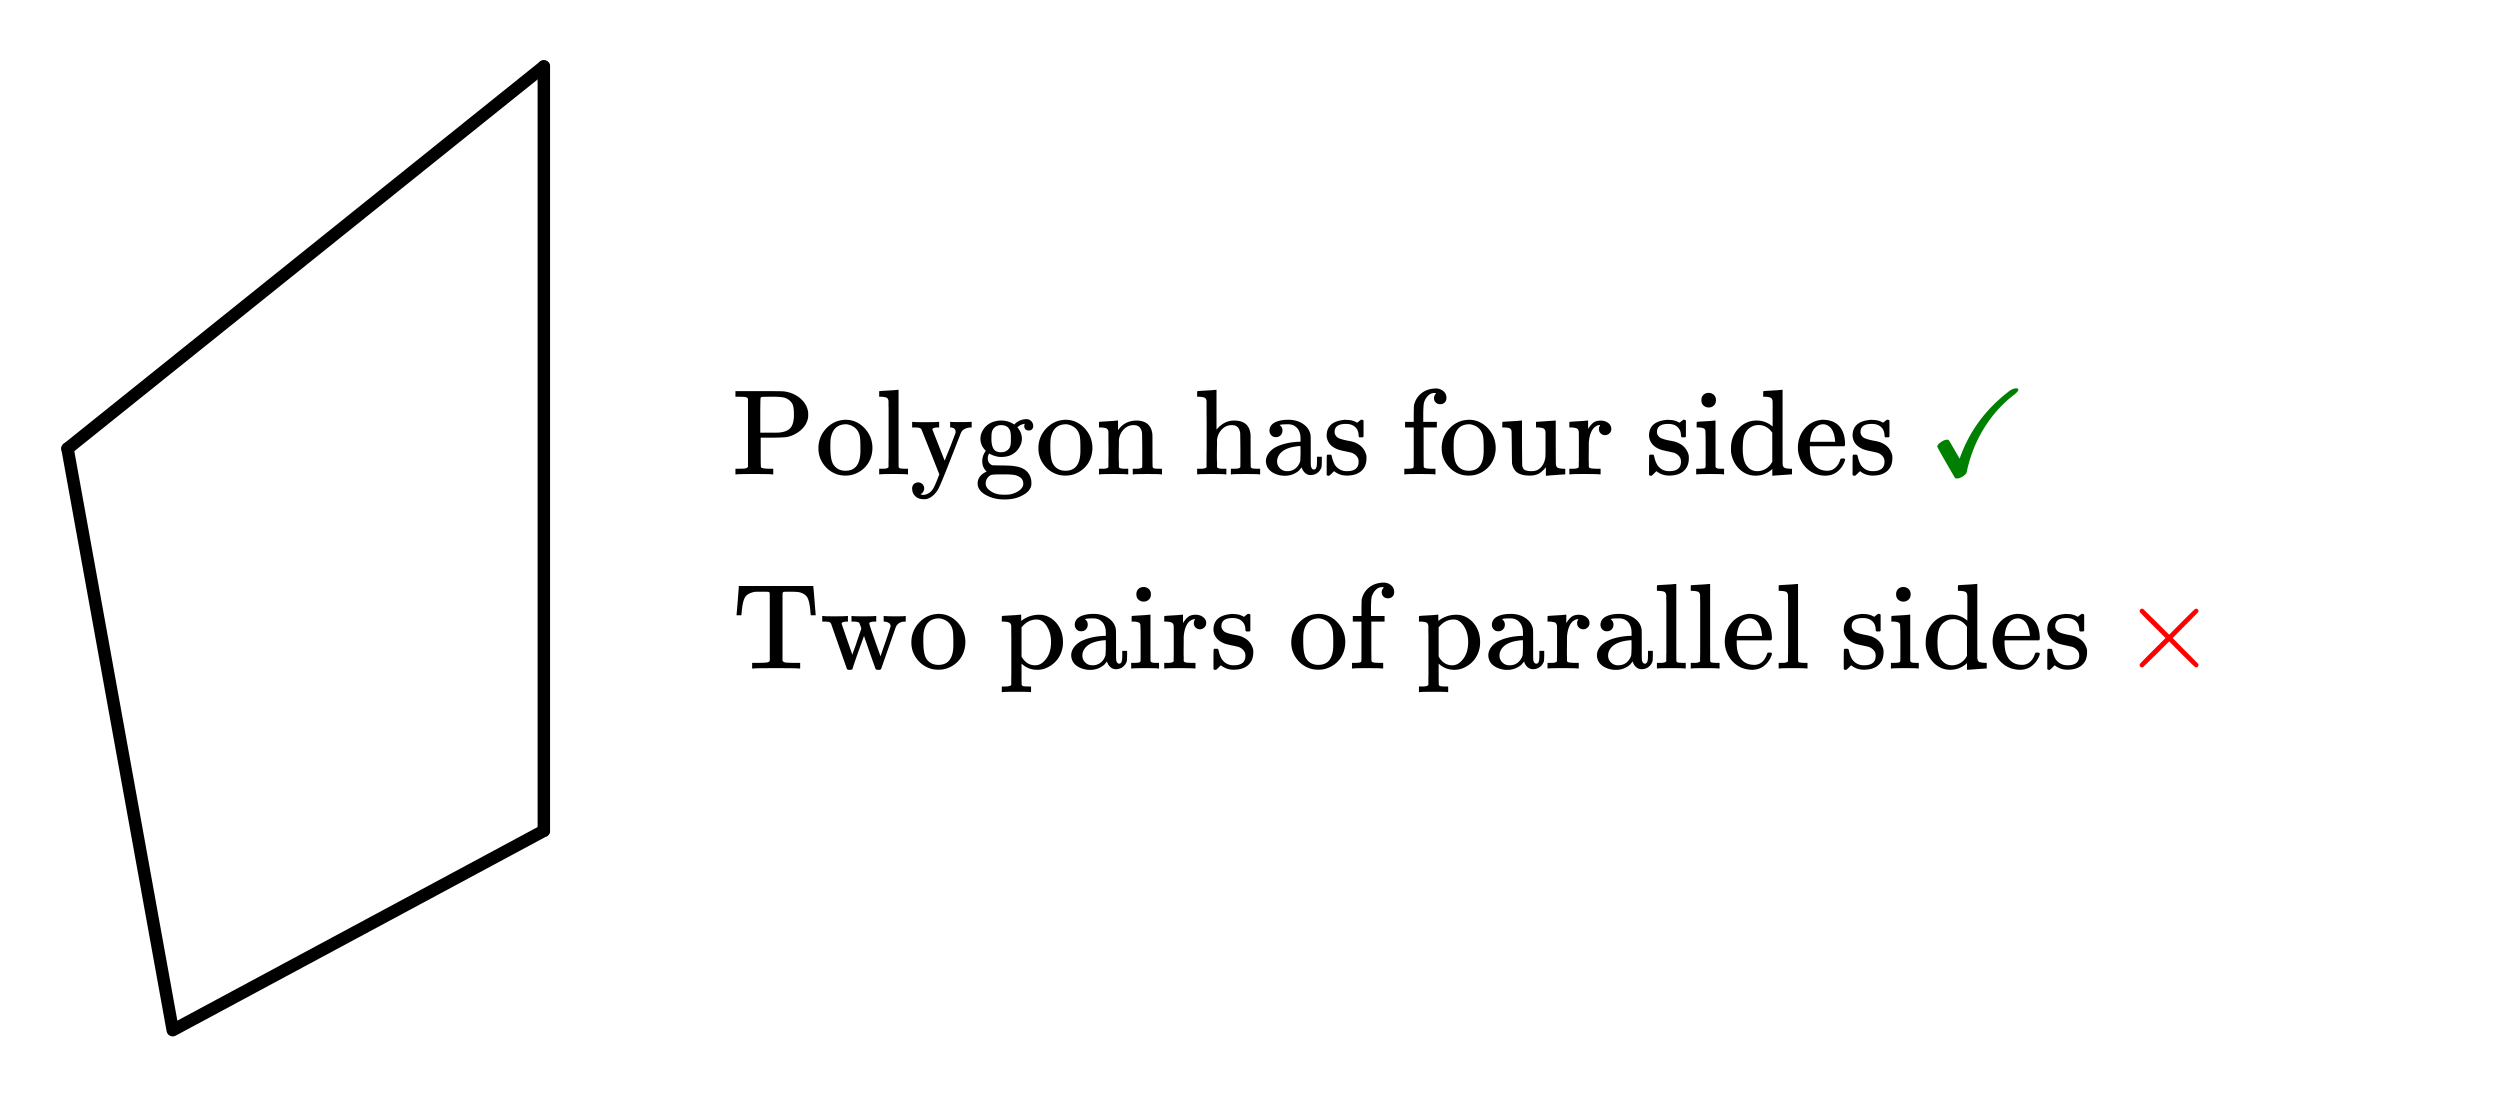 <svg xmlns="http://www.w3.org/2000/svg" width="451.203" height="197.922" viewBox="0 0 451 198"><path fill="#fff" d="M0 0h451v198H0z"/><path d="M12 81l86-69" fill="red" stroke-width="2.25" stroke-linecap="round" stroke="#000"/><path d="M98 12v138" fill="none" stroke-width="2.25" stroke-linecap="round" stroke="#000"/><path d="M98 150l-67 36M31 186L12 81" fill="red" stroke-width="2.25" stroke-linecap="round" stroke="#000"/><path d="M134.86 71.96v12.345c-.141.14-.282.234-.423.265-.14.032-.515.047-1.125.063h-.718v1.015h.25c.234-.046 1.297-.062 3.156-.062 1.875 0 2.922.016 3.172.062h.25v-1.015h-.734c-.86-.016-1.36-.094-1.47-.266-.046-.047-.062-.953-.062-2.703v-2.64h2.063c1.484-.016 2.375-.063 2.703-.126a5.428 5.428 0 0 0 2.437-1.203c.703-.61 1.157-1.328 1.328-2.172.032-.109.047-.328.047-.64 0-.313-.015-.531-.047-.656-.187-.985-.718-1.797-1.593-2.47a5.54 5.54 0 0 0-3-1.109c-.11-.015-1.563-.03-4.39-.03h-4.11v1.015h.719c.609.015.984.031 1.125.062.14.032.28.125.421.266zm7.562.392c.297.265.5.593.594.968.093.375.14.907.14 1.594 0 1.063-.203 1.844-.61 2.328-.405.485-1.093.766-2.077.86-.078.015-.688.015-1.828.015h-1.563v-3.094c0-2.078.031-3.14.063-3.187.047-.11.172-.172.375-.188h.703c.187-.015.36-.015.531-.015h.578c.875 0 1.516.047 1.922.125.406.078.797.281 1.172.594zm5.156 8.593c0 1.14.344 2.157 1.047 3.047a4.862 4.862 0 0 0 2.672 1.75c.344.078.734.125 1.172.125.422 0 .812-.047 1.14-.125a5.002 5.002 0 0 0 2.375-1.375 4.737 4.737 0 0 0 1.235-2.422c.078-.39.11-.734.11-1.03 0-1.454-.517-2.688-1.532-3.72-.938-.937-2.047-1.406-3.328-1.406-.125 0-.313.016-.547.047-1.188.14-2.203.703-3.063 1.656-.843.969-1.28 2.11-1.28 3.453zm5.281-4.312c1.203.265 1.938.969 2.188 2.125.062.344.11.984.11 1.937v.703c0 2.391-.891 3.594-2.688 3.594-1.063 0-1.844-.453-2.313-1.344-.281-.593-.422-1.578-.422-2.968 0-.672.016-1.14.047-1.407.172-1.187.656-2 1.485-2.406.39-.172.812-.265 1.25-.265.156 0 .28.015.343.03zm6.032 8h-.344v1.015h.172c.187-.046 1-.062 2.437-.062 1.36 0 2.156.016 2.422.062h.172v-1.015h-.344c-.406 0-.765-.016-1.078-.063a.49.49 0 0 1-.266-.234c-.015-.031-.015-2.375-.015-7.031v-6.922h-.078c-.016 0-.094 0-.235.015-.156.016-.375.032-.656.063-.297.016-.578.031-.828.047l-.813.047c-.265.015-.484.03-.64.047l-.219.015c-.016 0-.031.172-.031.516v.5h.39c.485.031.813.094.985.187.156.094.266.282.312.563v.375c0 .234 0 .547.016.953v9.203c-.016.281-.016.531-.016.734v.688c-.109.203-.468.297-1.03.297zm6.703 2.469c-.313 0-.563.093-.781.296a1.083 1.083 0 0 0-.313.797c0 .578.188 1.047.578 1.407.39.359.89.53 1.484.53.235 0 .391 0 .47-.015.78-.172 1.468-.703 2.046-1.594.219-.312.672-1.343 1.36-3.062a352.008 352.008 0 0 0 1.953-4.969c.625-1.594.937-2.406.968-2.437.282-.516.828-.797 1.657-.875h.234v-1.016h-.11a23.93 23.93 0 0 1-1.78.047c-1.11 0-1.735-.016-1.86-.047h-.14v1.016h.062c.266 0 .484.062.672.203.172.14.25.328.25.562v.203l-.953 2.5c-.688 1.672-1.016 2.516-1.016 2.532l-2.219-5.625c0-.25.344-.375 1.031-.375h.188v-1.016h-.172c-.25.047-1.062.063-2.437.063-1.25 0-1.953-.016-2.11-.063h-.156v1.016h.531c.656 0 1.031.11 1.14.328l1.642 4.11 1.593 4.03-.375.954c-.281.734-.547 1.328-.812 1.734a2.23 2.23 0 0 1-1.063.875c-.203.094-.422.14-.64.14a.866.866 0 0 1-.438-.093c-.062-.031-.062-.063 0-.094.156-.047.297-.172.422-.375.11-.187.172-.375.172-.594a1.06 1.06 0 0 0-.313-.78 1.036 1.036 0 0 0-.765-.313zm17.328-10.454l-.234-.156a4.126 4.126 0 0 0-2.094-.562 4.34 4.34 0 0 0-1.875.406 3.481 3.481 0 0 0-1.297 1.11c-.39.562-.594 1.156-.594 1.78 0 .797.328 1.532.969 2.172-.422.579-.64 1.204-.64 1.875 0 .782.265 1.391.796 1.844l-.234.14c-.25.11-.485.282-.719.5a2.026 2.026 0 0 0-.672 1.548c0 .218.016.375.047.453.203.719.75 1.297 1.672 1.734.89.469 1.937.688 3.14.688 1.22 0 2.266-.22 3.125-.688.907-.437 1.47-1.015 1.672-1.734.032-.078.047-.266.047-.531 0-.86-.281-1.579-.86-2.157-.515-.468-1.218-.765-2.108-.89-.36-.078-1.157-.125-2.375-.14-.938-.017-1.454-.017-1.579-.032a.704.704 0 0 1-.39-.14c-.375-.25-.563-.626-.563-1.141 0-.266.078-.547.235-.844.75.406 1.484.625 2.187.625 1.406 0 2.453-.516 3.14-1.531.391-.563.595-1.157.595-1.75 0-.704-.235-1.36-.72-1.97-.03-.03-.062-.077-.093-.109 0-.015.063-.078.172-.14.297-.235.625-.39.969-.453.078-.016.14-.016.203-.032v.016c-.016.031-.031.047-.031.063-.063.109-.094.265-.063.468.078.438.344.657.813.657a.803.803 0 0 0 .578-.22.803.803 0 0 0 .218-.577c0-.36-.125-.657-.359-.89a1.178 1.178 0 0 0-.875-.36c-.813 0-1.547.328-2.203.968zm-4.11 2.579c0-.5.016-.875.063-1.125.078-.407.266-.735.578-.985.313-.234.672-.36 1.094-.36.969 0 1.547.454 1.719 1.345.047.25.062.625.062 1.125s-.016.859-.062 1.093c-.078.407-.25.72-.547.953-.297.25-.672.375-1.14.375-.688 0-1.142-.203-1.392-.625-.25-.406-.375-1.015-.375-1.796zm5.125 6.921c.407.266.625.657.625 1.157 0 .187-.015.312-.046.39-.11.344-.375.657-.782.938a4.334 4.334 0 0 1-1.453.61c-.25.046-.625.077-1.094.077-.484 0-.859-.03-1.125-.078-.546-.11-1.015-.297-1.421-.594-.422-.28-.672-.593-.797-.937a1.232 1.232 0 0 1-.063-.438c0-.312.078-.593.25-.875.172-.28.406-.484.688-.625.203-.078.781-.125 1.765-.125h.641c.75 0 1.328.032 1.719.094.406.047.765.188 1.094.406zm3.36-5.203c0 1.14.344 2.157 1.047 3.047a4.862 4.862 0 0 0 2.672 1.75c.343.078.734.125 1.172.125.421 0 .812-.047 1.14-.125a5.002 5.002 0 0 0 2.375-1.375 4.737 4.737 0 0 0 1.234-2.422c.079-.39.11-.734.11-1.03 0-1.454-.516-2.688-1.531-3.72-.938-.937-2.047-1.406-3.328-1.406-.125 0-.313.016-.547.047-1.188.14-2.203.703-3.063 1.656-.844.969-1.281 2.11-1.281 3.453zm5.281-4.312c1.203.265 1.938.969 2.188 2.125.062.344.109.984.109 1.937v.703c0 2.391-.89 3.594-2.688 3.594-1.062 0-1.843-.453-2.312-1.344-.281-.593-.422-1.578-.422-2.968 0-.672.016-1.14.047-1.407.172-1.187.656-2 1.484-2.406.391-.172.813-.265 1.25-.265.157 0 .282.015.344.03zm9.25 7.703v-.531c0-.14 0-.313-.016-.516 0-.187-.015-.406-.015-.64v-.704c0-.343.016-.718.016-1.11.015-.405.015-.733.015-.983v-.407c.078-.78.39-1.422.89-1.937.5-.5 1.079-.75 1.75-.75.47 0 .813.11 1.048.328.218.203.39.547.484 1.016.016.125.031 1.171.047 3.14 0 2 0 3.016-.016 3.047 0 .234-.39.344-1.172.344h-.53v1.015h.187c.187-.046 1-.062 2.453-.062 1.453 0 2.281.016 2.469.062h.171v-1.015h-.343c-.422 0-.782-.016-1.078-.063a.49.49 0 0 1-.266-.234c-.016-.031-.031-.984-.031-2.875 0-1.922 0-2.953-.016-3.047-.172-1.61-1.11-2.437-2.797-2.484-1.453 0-2.578.562-3.36 1.687l-.03.016c-.016 0-.016-.266-.016-.828v-.875h-.063c-.015 0-.093 0-.25.015-.14.016-.359.032-.64.063-.281.015-.531.031-.781.047l-.813.047c-.266.015-.484.03-.625.046l-.219.016c-.031 0-.047.172-.047.5v.516h.407c.484.03.797.093.968.187.172.094.282.281.328.563v1.797c.016.515.016 1 .016 1.453v.922c0 .312 0 .593-.016.859v1.375c-.125.203-.468.297-1.046.297h-.657v1.015h.172c.203-.046 1.016-.062 2.469-.062 1.453 0 2.281.016 2.469.062h.172v-1.015h-.657c-.578 0-.922-.094-1.03-.297zm17.719 0v-.531c0-.14 0-.313-.016-.516 0-.187-.015-.406-.015-.64v-.704c0-.343.015-.718.015-1.11.016-.405.016-.733.016-.983v-.407c.078-.78.39-1.422.89-1.937.5-.5 1.079-.75 1.75-.75.47 0 .813.11 1.047.328.22.203.391.547.485 1.016.015.125.031 1.171.047 3.14 0 2 0 3.016-.016 3.047 0 .234-.39.344-1.172.344h-.531v1.015h.187c.188-.046 1-.062 2.453-.062 1.454 0 2.282.016 2.47.062h.171v-1.015h-.344c-.422 0-.78-.016-1.078-.063a.49.49 0 0 1-.265-.234c-.016-.031-.032-.984-.032-2.875 0-1.922 0-2.953-.015-3.047-.172-1.656-1.172-2.484-2.969-2.484-1.203 0-2.266.547-3.172 1.64v-7.187h-.062c-.016 0-.094 0-.25.015-.141.016-.36.032-.657.063-.297.016-.562.031-.812.047l-.813.047c-.28.015-.5.03-.64.047l-.219.015c-.031 0-.047.172-.047.516v.5h.406c.485.031.797.094.97.187.171.094.28.282.327.563v2.656c.016.484.016 1.031.016 1.64v4.188c0 .375 0 .735-.016 1.094v2.375c-.125.203-.469.297-1.047.297h-.656v1.015h.172c.203-.046 1.016-.062 2.469-.062 1.453 0 2.281.016 2.469.062h.171v-1.015h-.656c-.578 0-.922-.094-1.031-.297zm10.625-5.406c.344 0 .625-.11.86-.344.218-.234.327-.516.327-.844 0-.422-.156-.734-.484-.969 0-.109.5-.171 1.484-.171.532 0 1 .14 1.36.421.375.282.625.657.765 1.141.094.234.141.61.141 1.11v.484h-.313c-1.546.078-2.828.36-3.828.812-.5.22-.922.5-1.25.828-.578.579-.859 1.204-.859 1.891 0 .281.063.563.172.844.203.531.61.953 1.219 1.281a4.35 4.35 0 0 0 2.047.484c.953 0 1.78-.312 2.5-.906.062-.062.156-.172.28-.328.141-.156.22-.25.266-.297v.094c.11.36.297.672.594.937.281.25.61.375.969.375.484 0 .906-.125 1.266-.406.343-.265.593-.61.718-1.015.031-.11.047-.454.063-1.032v-.86h-.875v.798c0 .625-.047 1.031-.14 1.203-.079.203-.22.312-.407.312-.203 0-.36-.109-.438-.312-.078-.125-.125-.313-.125-.563-.015-.234-.015-1.078-.015-2.515 0-1.422 0-2.266-.016-2.516 0-.265-.047-.5-.11-.703-.218-.703-.687-1.266-1.405-1.719-.704-.437-1.547-.656-2.516-.656-.828 0-1.516.11-2.094.328-.562.219-.953.531-1.14.922-.125.266-.172.5-.172.703 0 .328.109.61.328.844.219.234.5.344.828.344zm4.453 2.875c-.016.86-.047 1.343-.063 1.453-.14.5-.406.937-.828 1.297-.422.343-.922.515-1.515.515-.516 0-.938-.156-1.297-.5-.344-.343-.531-.75-.531-1.25 0-.375.093-.703.25-1 .562-1.047 1.843-1.64 3.843-1.78.032-.017.078-.017.11-.017.015 0 .031.422.031 1.282zm8.188-5.266c.718 0 1.28.188 1.687.578.406.375.61.906.61 1.578 0 .094.046.172.14.266h.61l.14-.14V75.93c-.094-.094-.188-.14-.297-.14h-.172c-.125.093-.297.218-.484.374l-.188.156-.343-.172c-.438-.218-.953-.328-1.532-.328-.297-.03-.468-.03-.53 0-2.063.203-3.11 1.14-3.11 2.828 0 .172.015.282.031.329.156.921.719 1.593 1.688 2.046.296.157.859.313 1.671.47.453.093.813.187 1.063.234.375.125.687.328.922.593.265.266.39.61.39 1.047 0 1.14-.703 1.703-2.125 1.703-.906 0-1.625-.375-2.14-1.11a4.988 4.988 0 0 1-.563-1.53c-.047-.172-.094-.266-.125-.297-.031-.031-.156-.047-.344-.047-.203 0-.328 0-.343.016-.063.03-.094.125-.11.265 0 .156-.015.703-.015 1.656v1.735c.094.094.187.14.297.14h.172l.25-.234c.078-.062.171-.14.25-.234l.203-.203.172-.157c.656.532 1.406.797 2.296.797 1.578 0 2.657-.547 3.235-1.625.203-.437.312-.953.312-1.515 0-.266-.015-.438-.031-.532-.266-1.015-.86-1.734-1.781-2.172-.313-.187-.875-.343-1.719-.484-.672-.14-1.172-.281-1.5-.437a1.31 1.31 0 0 1-.672-.766c-.031-.047-.047-.172-.047-.36 0-.953.672-1.437 2.031-1.437zm15.968 9.11h.203v-1.016h-.687c-.625-.016-1.016-.047-1.156-.11a.373.373 0 0 1-.266-.218c-.016-.032-.031-1.235-.031-3.61V77.18h2.39v-1.016h-2.453v-1.453c.016-1.094.063-1.797.156-2.094.157-.437.36-.812.657-1.11.281-.296.594-.484.953-.53.187-.032.344-.032.484 0h.094c-.266.312-.406.609-.406.875 0 .343.11.609.312.812.203.203.469.313.813.313s.61-.11.812-.313c.203-.203.313-.469.313-.812 0-.5-.172-.907-.531-1.204-.344-.312-.782-.484-1.297-.515-.079 0-.172 0-.297.015-.125 0-.188.016-.203.016-.907.094-1.657.39-2.25.89-.61.5-1.016 1.157-1.25 1.97l-.047.218-.031 1.469v1.453H253.5v1.016h1.563v3.547c0 2.375 0 3.578-.016 3.609a.49.49 0 0 1-.266.234 7.424 7.424 0 0 1-1.078.063h-.344v1.015h.172c.203-.046 1.031-.062 2.469-.062 1.594 0 2.531.016 2.781.062zm1.328-4.704c0 1.14.344 2.157 1.047 3.047a4.862 4.862 0 0 0 2.672 1.75c.344.078.735.125 1.172.125.422 0 .813-.047 1.14-.125a5.002 5.002 0 0 0 2.376-1.375 4.737 4.737 0 0 0 1.234-2.422c.078-.39.11-.734.11-1.03 0-1.454-.516-2.688-1.532-3.72-.937-.937-2.047-1.406-3.328-1.406-.125 0-.313.016-.547.047-1.187.14-2.203.703-3.062 1.656-.844.969-1.282 2.11-1.282 3.453zm5.282-4.312c1.203.265 1.937.969 2.187 2.125.063.344.11.984.11 1.937v.703c0 2.391-.891 3.594-2.688 3.594-1.063 0-1.844-.453-2.313-1.344-.28-.593-.421-1.578-.421-2.968 0-.672.015-1.14.046-1.407.172-1.187.657-2 1.485-2.406.39-.172.812-.265 1.25-.265.156 0 .281.015.344.03zm7.421-.578l-.843.047c-.266.015-.485.03-.64.046l-.235.016c-.031 0-.047.172-.047.5v.516h.25c.734 0 1.172.11 1.312.343.079.125.11.282.125.47 0 .187.016 1.077.032 2.687.015 1.906.03 2.906.046 3.015.141.75.47 1.313.985 1.657.515.343 1.25.515 2.187.515.5 0 .875-.047 1.157-.156.578-.14 1.171-.594 1.78-1.344v1.531h.157c.063-.015.625-.062 1.703-.14a74.91 74.91 0 0 1 1.64-.11v-1.015h-.39c-.484-.031-.812-.094-.984-.188-.172-.093-.266-.28-.313-.578-.015-.047-.03-1.39-.03-4.031V75.93h-.142c-.062.015-.64.047-1.734.125-1.094.078-1.656.11-1.687.11v1.015h.406c.484.03.797.093.969.187.171.094.28.281.328.563l.015.343v2.938c0 .36 0 .656-.015.89v.376c-.156 1.187-.656 1.984-1.5 2.406-.281.125-.625.187-1.031.187-.594 0-1.032-.093-1.329-.297-.156-.156-.265-.375-.328-.687-.015-.094-.031-1.484-.047-4.188V75.93h-.062c-.016 0-.094 0-.25.015-.156.016-.375.032-.672.063-.297.015-.563.031-.813.047zm10.704 8.578h-.36v1.015h.172c.219-.046 1.031-.062 2.469-.062 1.594 0 2.531.016 2.797.062h.203v-1.015h-.688c-.625-.016-1.015-.047-1.171-.11a.405.405 0 0 1-.266-.218v-.438-.437c-.016-.172-.016-.36-.016-.563v-.61c0-.405.016-.905.016-1.468v-.86c.094-1.296.437-2.218 1.015-2.78a4.14 4.14 0 0 1 .532-.329c.312-.078.484-.11.5-.078 0 .016-.016.047-.031.11-.125.156-.188.359-.188.609 0 .328.11.594.328.797.203.203.469.312.781.312.297 0 .563-.11.782-.328a1.02 1.02 0 0 0 .343-.797c0-.547-.296-.968-.859-1.265-.297-.157-.656-.235-1.063-.235-.562 0-1 .125-1.343.39-.328.267-.64.642-.922 1.11V75.93h-.063c-.015 0-.093 0-.25.015-.14.016-.359.032-.64.063-.266.015-.531.031-.766.047l-.797.047c-.25.015-.469.03-.61.046l-.218.016c-.031 0-.047.172-.047.5v.516h.39c.485.03.813.093.985.187.172.094.281.281.328.563l.016.5v4.515c0 .266 0 .5-.016.703v.688c-.125.203-.468.297-1.046.297zm17.5-8.094c.718 0 1.28.188 1.687.578.406.375.61.906.61 1.578 0 .094.046.172.14.266h.61l.14-.14V75.93c-.094-.094-.187-.14-.297-.14h-.172c-.125.093-.296.218-.484.374l-.188.156-.343-.172c-.438-.218-.953-.328-1.531-.328-.297-.03-.47-.03-.532 0-2.062.203-3.11 1.14-3.11 2.828 0 .172.017.282.032.329.156.921.719 1.593 1.688 2.046.296.157.859.313 1.671.47.454.093.813.187 1.063.234.375.125.688.328.922.593.265.266.39.61.39 1.047 0 1.14-.703 1.703-2.125 1.703-.906 0-1.625-.375-2.14-1.11a4.988 4.988 0 0 1-.563-1.53c-.046-.172-.093-.266-.125-.297-.03-.031-.156-.047-.343-.047-.204 0-.329 0-.344.016-.063.03-.094.125-.11.265 0 .156-.015.703-.015 1.656v1.735c.094.094.187.14.297.14h.172l.25-.234c.078-.062.171-.14.25-.234l.203-.203.172-.157c.656.532 1.406.797 2.296.797 1.579 0 2.657-.547 3.235-1.625.203-.437.312-.953.312-1.515 0-.266-.015-.438-.03-.532-.267-1.015-.86-1.734-1.782-2.172-.313-.187-.875-.343-1.719-.484-.672-.14-1.172-.281-1.5-.437a1.31 1.31 0 0 1-.672-.766c-.031-.047-.047-.172-.047-.36 0-.953.672-1.437 2.032-1.437zm7.343-5.61c-.39 0-.718.11-.968.344-.266.235-.391.563-.391.97 0 .53.203.905.594 1.124.187.14.437.203.734.203.266 0 .516-.062.703-.203.39-.219.594-.594.594-1.125 0-.39-.125-.703-.36-.922-.234-.234-.53-.36-.906-.39zm2.563 14.72h.172v-1.016h-.5c-.422-.016-.672-.031-.781-.078-.094-.032-.188-.125-.266-.266v-8.36h-.063c-.015 0-.093 0-.234.016-.156.016-.36.032-.64.063-.282.015-.548.031-.798.047l-.78.047c-.266.015-.47.03-.626.046l-.219.016c-.03 0-.046.172-.046.5v.516h.25c.75 0 1.171.14 1.296.437.063.14.079 1.328.079 3.516 0 2.11 0 3.172-.016 3.203a.49.49 0 0 1-.266.234 7.424 7.424 0 0 1-1.078.063h-.344v1.015h.172c.266-.046 1.063-.062 2.391-.062 1.375 0 2.125.016 2.297.062zm6.047-9.72c-1.266 0-2.36.47-3.266 1.423-.906.953-1.36 2.14-1.36 3.562 0 .406 0 .656.016.781.204 1.297.766 2.36 1.672 3.157.797.687 1.703 1.03 2.735 1.03 1.062 0 2.015-.343 2.859-1.046l.172-.156v1.203h.156c.063 0 .64-.047 1.735-.125 1.093-.078 1.64-.11 1.671-.11v-1.015h-.39c-.485-.031-.813-.094-.985-.188-.156-.093-.265-.28-.312-.578-.016-.047-.016-2.312-.016-6.797v-6.687h-.078c-.015 0-.094 0-.234.015-.156.016-.375.032-.656.063-.297.016-.579.031-.829.047l-.812.047c-.266.015-.485.03-.625.047l-.235.015c-.015 0-.03.172-.03.516v.5h.39c.484.031.812.094.984.187.156.094.266.282.313.563.015.062.015.844.015 2.375v2.25c-.843-.719-1.812-1.078-2.89-1.078zm2.828 2.188v5.266l-.078.125a3.194 3.194 0 0 1-1.125 1.156 2.99 2.99 0 0 1-1.485.406c-.687 0-1.25-.234-1.703-.718-.625-.61-.937-1.72-.937-3.344 0-.906.062-1.625.187-2.14a2.88 2.88 0 0 1 .75-1.345c.547-.515 1.188-.78 1.906-.78 1 0 1.829.452 2.485 1.374zm13.14 2.14c0-1.405-.343-2.5-1.03-3.296-.704-.781-1.72-1.172-3.063-1.172-.14 0-.235.016-.297.031-1.156.14-2.14.672-2.938 1.61-.78.937-1.187 2.078-1.187 3.422 0 .546.094 1.078.265 1.609.282.844.75 1.578 1.407 2.172.672.61 1.422.984 2.25 1.14.375.079.687.11.969.11.875 0 1.625-.235 2.234-.735.61-.484 1.047-1.109 1.328-1.875.047-.14.063-.234.063-.28 0-.157-.141-.22-.438-.22-.188 0-.297.016-.344.063-.047.047-.094.14-.14.297-.157.484-.391.86-.672 1.156-.438.469-.953.703-1.594.703-1.281 0-2.203-.547-2.719-1.625-.297-.562-.453-1.39-.453-2.469v-.328h6.219c.094-.11.14-.203.14-.312zm-1.796-.655v.171h-4.532v-.156c.079-.828.282-1.484.563-1.953.484-.703 1.11-1.062 1.875-1.062.203.015.36.046.469.093.953.328 1.484 1.297 1.625 2.907zm6.625-3.063c.718 0 1.28.188 1.687.578.406.375.61.906.61 1.578 0 .094.046.172.14.266h.61l.14-.14V75.93c-.094-.094-.187-.14-.297-.14h-.172c-.125.093-.296.218-.484.374l-.188.156-.343-.172c-.438-.218-.953-.328-1.531-.328-.297-.03-.47-.03-.532 0-2.062.203-3.11 1.14-3.11 2.828 0 .172.017.282.032.329.156.921.719 1.593 1.688 2.046.296.157.859.313 1.671.47.454.093.813.187 1.063.234.375.125.688.328.922.593.265.266.39.61.39 1.047 0 1.14-.703 1.703-2.125 1.703-.906 0-1.625-.375-2.14-1.11a4.988 4.988 0 0 1-.563-1.53c-.046-.172-.093-.266-.125-.297-.03-.031-.156-.047-.343-.047-.204 0-.329 0-.344.016-.063.03-.094.125-.11.265 0 .156-.015.703-.015 1.656v1.735c.094.094.187.14.297.14h.172l.25-.234c.078-.062.171-.14.25-.234l.203-.203.172-.157c.656.532 1.406.797 2.296.797 1.579 0 2.657-.547 3.235-1.625.203-.437.312-.953.312-1.515 0-.266-.015-.438-.03-.532-.267-1.015-.86-1.734-1.782-2.172-.313-.187-.875-.343-1.719-.484-.672-.14-1.172-.281-1.5-.437a1.31 1.31 0 0 1-.672-.766c-.031-.047-.047-.172-.047-.36 0-.953.672-1.437 2.032-1.437zm0 0"/><path d="M363.844 70.117c.25 0 .375.078.375.235 0 .062-.02.136-.063.218-.094.168-.316.399-.672.688-1.187.898-2.34 1.992-3.453 3.281-2.531 3.055-4.222 6.543-5.078 10.469-.031.25-.125.465-.281.64-.2.211-.45.387-.758.532-.309.148-.57.218-.789.218-.176 0-.3-.054-.375-.171-.043-.051-.582-.985-1.625-2.797-1.031-1.79-1.547-2.743-1.547-2.86 0-.05.027-.101.078-.156.074-.176.27-.375.594-.594.406-.289.813-.437 1.219-.437.094 0 .191.082.297.242.105.164.402.664.89 1.508.637 1.117.957 1.672.969 1.672l.031-.063c.012-.031.028-.078.047-.14.02-.063.043-.125.063-.188 1.687-4.602 4.53-8.46 8.53-11.578.458-.375.856-.598 1.188-.672a1.49 1.49 0 0 1 .36-.047zm0 0" fill="green"/><path d="M132.797 110.95v.14h.875v-.14c.016-.063.031-.235.062-.532.125-1.563.422-2.547.891-2.938.36-.312.86-.515 1.484-.625.157-.015.563-.015 1.266-.015h.594c.328 0 .547.015.625.031.078.016.14.094.187.234.016.032.016 2.079.016 6.141v6.063c-.11.171-.297.265-.547.312a23.57 23.57 0 0 1-1.984.063h-.657v1.015h.282c.312-.047 1.656-.062 4.047-.062 2.39 0 3.75.015 4.046.062h.297v-1.015h-.656a23.57 23.57 0 0 1-1.984-.063c-.25-.047-.438-.14-.547-.312v-6.063c0-4.062 0-6.11.015-6.14.047-.141.11-.22.188-.235.078-.016.281-.031.625-.031h.594c.828 0 1.39.031 1.703.11.547.155.953.39 1.203.702.36.422.594 1.344.703 2.766.031.297.047.469.063.531v.14h.89v-.14c0-.031-.078-.86-.203-2.5-.14-1.656-.203-2.484-.219-2.515v-.125h-13.453v.125c0 .03-.062.859-.187 2.515-.141 1.64-.203 2.469-.22 2.5zm25.031 1.28h.188v-1.015h-.157c-.187.047-.968.062-2.328.062-1.078 0-1.703-.015-1.844-.062h-.14v1.015h.437c.5.016.828.079.953.22.047.062.125.28.266.655l.125.375-.766 2.25c-.125.407-.265.797-.39 1.157-.14.375-.25.672-.328.89-.078.235-.125.375-.14.438l-.97-2.781c-.64-1.875-.968-2.813-.968-2.829 0-.218.28-.343.843-.375h.297v-1.015h-.172c-.218.047-.984.062-2.312.062-1.188 0-1.86-.015-2.016-.062h-.14v1.015h.484c.406.016.656.032.781.079.11.03.219.125.328.296l2.86 8.157c.062.125.219.187.5.187.265 0 .437-.062.515-.156.141-.578.844-2.563 2.078-5.969l1.016 2.953c.703 1.985 1.063 3 1.078 3.016.063.094.235.156.516.156.25 0 .422-.062.484-.187l2.594-7.407c.234-.64.688-1 1.375-1.109h.188c.093-.016.14-.016.156-.016h.125v-1.015h-.11c-.093.047-.625.062-1.625.062-1.203 0-1.906-.015-2.093-.062h-.157v1.015h.172c.297.032.547.11.766.25.219.141.312.329.312.579 0 .093-.297 1.03-.922 2.828l-.906 2.61c-.015-.079-.36-1.048-1.031-2.923-.656-1.875-.984-2.875-.984-3 0-.234.343-.344 1.062-.344zm6.531 3.766c0 1.14.344 2.156 1.047 3.047a4.862 4.862 0 0 0 2.672 1.75c.344.078.734.125 1.172.125.422 0 .813-.047 1.14-.125a5.002 5.002 0 0 0 2.376-1.375 4.737 4.737 0 0 0 1.234-2.422c.078-.39.11-.734.11-1.031 0-1.453-.516-2.688-1.532-3.719-.937-.937-2.047-1.406-3.328-1.406-.125 0-.313.015-.547.047-1.187.14-2.203.703-3.062 1.656-.844.969-1.282 2.11-1.282 3.453zm5.282-4.312c1.203.265 1.937.968 2.187 2.125.063.343.11.984.11 1.937v.703c0 2.39-.891 3.594-2.688 3.594-1.063 0-1.844-.453-2.313-1.344-.28-.594-.421-1.578-.421-2.969 0-.671.015-1.14.047-1.406.171-1.187.656-2 1.484-2.406.39-.172.812-.266 1.25-.266.156 0 .281.016.344.032zm11.406 12.265h-.36v1.016h.172c.203-.047 1.016-.063 2.47-.063 1.452 0 2.28.016 2.468.063h.172v-1.016h-.344c-.422 0-.781-.015-1.078-.062a.442.442 0 0 1-.266-.235c-.015-.03-.031-.687-.031-1.968v-1.86l.188.156c.75.641 1.64.954 2.64.954.469 0 .922-.063 1.36-.22.89-.327 1.625-.843 2.187-1.53.563-.688.922-1.516 1.063-2.47.03-.234.046-.484.046-.765 0-1.281-.343-2.36-1.03-3.265-.688-.891-1.548-1.438-2.579-1.641-.14-.031-.375-.047-.703-.047a5.08 5.08 0 0 0-3.031.969l-.188.156-.016-.578v-.563h-.062c-.016 0-.094 0-.25.016-.14.016-.36.031-.656.063-.297.015-.563.03-.813.046-.265.016-.531.032-.812.047-.281.016-.5.032-.64.047l-.22.016c-.03 0-.047.172-.047.5v.515h.407c.469.032.797.094.969.188.171.094.28.281.328.562v1.188c.015.36.015.766.015 1.187v6.188c0 .312 0 .594-.015.844v1.266c-.125.202-.47.296-1.047.296zm8.531-8.047c0 1.453-.39 2.594-1.187 3.407-.5.546-1.063.812-1.672.812-1.047 0-1.86-.516-2.469-1.578v-5.266c.766-.953 1.672-1.422 2.719-1.422.031 0 .094 0 .156.016h.14c.657.125 1.188.563 1.641 1.344.453.781.672 1.672.672 2.687zm5.438-1.922c.343 0 .625-.109.859-.343.219-.235.328-.516.328-.844 0-.422-.156-.734-.484-.969 0-.11.5-.172 1.484-.172.531 0 1 .141 1.36.422.375.281.625.656.765 1.14.094.235.14.61.14 1.11v.485h-.312c-1.547.078-2.828.359-3.828.812-.5.219-.922.5-1.25.828-.578.578-.86 1.203-.86 1.89 0 .282.063.563.173.845.203.53.609.953 1.218 1.28a4.35 4.35 0 0 0 2.047.485c.953 0 1.781-.312 2.5-.906.063-.063.156-.172.281-.328.141-.156.22-.25.266-.297v.094c.11.36.297.672.594.937.281.25.61.375.969.375.484 0 .906-.125 1.265-.406.344-.266.594-.61.719-1.016.031-.109.047-.453.063-1.03v-.86h-.875v.797c0 .625-.047 1.03-.141 1.203-.078.203-.219.312-.406.312-.203 0-.36-.11-.438-.312-.078-.125-.125-.313-.125-.563-.016-.234-.016-1.078-.016-2.515 0-1.422 0-2.266-.015-2.516 0-.266-.047-.5-.11-.703-.218-.703-.687-1.266-1.406-1.719-.703-.437-1.547-.656-2.515-.656-.828 0-1.516.11-2.094.328-.563.219-.953.531-1.14.922-.126.265-.173.5-.173.703 0 .328.11.61.328.844.22.234.5.343.829.343zm4.453 2.875c-.016.86-.047 1.344-.063 1.454-.14.5-.406.937-.828 1.296-.422.344-.922.516-1.516.516-.515 0-.937-.156-1.296-.5-.344-.344-.532-.75-.532-1.25 0-.375.094-.703.25-1 .563-1.047 1.844-1.64 3.844-1.781.031-.016.078-.016.11-.016.015 0 .03.422.03 1.281zm6.875-10.875c-.39 0-.719.11-.969.344-.266.235-.39.563-.39.969 0 .531.202.906.593 1.125.188.14.438.203.734.203.266 0 .516-.062.704-.203.39-.219.593-.594.593-1.125 0-.39-.125-.703-.359-.922-.234-.234-.531-.36-.906-.39zm2.562 14.72h.172v-1.016h-.5c-.422-.016-.672-.032-.781-.079-.094-.03-.188-.125-.266-.265v-8.36h-.062c-.016 0-.094 0-.235.016-.156.016-.359.031-.64.063-.281.015-.547.03-.797.046l-.781.047c-.266.016-.47.032-.625.047l-.22.016c-.03 0-.046.172-.046.5v.515h.25c.75 0 1.172.141 1.297.438.062.14.078 1.328.078 3.516 0 2.109 0 3.171-.016 3.203a.49.49 0 0 1-.265.234 7.424 7.424 0 0 1-1.078.063h-.344v1.015h.172c.265-.047 1.062-.062 2.39-.062 1.375 0 2.125.015 2.297.062zm1.469-1.016h-.36v1.015h.173c.218-.047 1.03-.062 2.468-.062 1.594 0 2.531.015 2.797.062h.203v-1.015h-.687c-.625-.016-1.016-.047-1.172-.11a.405.405 0 0 1-.266-.219v-.437-.438c-.015-.171-.015-.359-.015-.562v-.61c0-.406.015-.906.015-1.468v-.86c.094-1.296.438-2.218 1.016-2.78a4.14 4.14 0 0 1 .531-.329c.313-.078.484-.11.5-.078 0 .016-.016.047-.031.11-.125.156-.188.359-.188.609 0 .328.11.593.328.797.204.203.47.312.782.312.297 0 .562-.11.781-.328a1.02 1.02 0 0 0 .344-.797c0-.547-.297-.969-.86-1.266-.297-.156-.656-.234-1.062-.234-.563 0-1 .125-1.344.39-.328.266-.64.641-.922 1.11v-1.516h-.062c-.016 0-.094 0-.25.016-.14.016-.36.031-.64.063-.267.015-.532.03-.767.046l-.796.047c-.25.016-.47.032-.61.047l-.219.016c-.03 0-.046.172-.046.5v.515h.39c.485.032.813.094.985.188.172.094.28.281.328.562l.015.5v4.516c0 .266 0 .5-.015.703v.688c-.125.203-.469.297-1.047.297zm12-8.094c.719 0 1.281.187 1.688.578.406.375.609.906.609 1.578 0 .094.047.172.14.266h.61l.14-.14v-2.892c-.093-.093-.187-.14-.296-.14h-.172c-.125.094-.297.219-.485.375l-.187.156-.344-.172c-.437-.219-.953-.328-1.531-.328-.297-.031-.469-.031-.531 0-2.063.203-3.11 1.14-3.11 2.828 0 .172.016.281.031.328.157.922.72 1.594 1.688 2.047.297.156.86.313 1.672.469.453.094.812.187 1.062.234.375.125.688.328.922.594.266.266.39.61.39 1.047 0 1.14-.702 1.703-2.124 1.703-.906 0-1.625-.375-2.14-1.11a4.988 4.988 0 0 1-.563-1.53c-.047-.172-.094-.266-.125-.297-.031-.032-.156-.047-.344-.047-.203 0-.328 0-.344.015-.062.032-.094.125-.11.266 0 .156-.015.703-.015 1.656v1.735c.094.093.188.14.297.14h.172l.25-.234c.078-.063.172-.14.25-.235l.203-.203.172-.156c.656.531 1.406.797 2.297.797 1.578 0 2.656-.547 3.234-1.625.203-.438.313-.953.313-1.516 0-.265-.016-.437-.031-.53-.266-1.017-.86-1.735-1.782-2.173-.312-.187-.875-.344-1.719-.484-.671-.14-1.171-.281-1.5-.438a1.31 1.31 0 0 1-.671-.765c-.032-.047-.047-.172-.047-.36 0-.953.672-1.437 2.031-1.437zm10.578 4.406c0 1.14.344 2.156 1.047 3.047a4.862 4.862 0 0 0 2.672 1.75c.344.078.734.125 1.172.125.422 0 .812-.047 1.14-.125a5.002 5.002 0 0 0 2.375-1.375 4.737 4.737 0 0 0 1.235-2.422c.078-.39.11-.734.11-1.031 0-1.453-.517-2.688-1.532-3.719-.938-.937-2.047-1.406-3.328-1.406-.125 0-.313.015-.547.047-1.188.14-2.203.703-3.063 1.656-.843.969-1.28 2.11-1.28 3.453zm5.281-4.312c1.203.265 1.938.968 2.188 2.125.062.343.11.984.11 1.937v.703c0 2.39-.891 3.594-2.688 3.594-1.063 0-1.844-.453-2.313-1.344-.281-.594-.422-1.578-.422-2.969 0-.671.016-1.14.047-1.406.172-1.187.656-2 1.485-2.406.39-.172.812-.266 1.25-.266.156 0 .28.016.343.032zm11.11 9.015h.203v-1.015h-.688c-.625-.016-1.015-.047-1.156-.11a.373.373 0 0 1-.266-.219c-.015-.03-.03-1.234-.03-3.609v-3.516h2.39v-1.015h-2.453v-1.453c.015-1.094.062-1.797.156-2.094.156-.438.36-.813.656-1.11.281-.296.594-.484.953-.53.188-.032.344-.032.485 0h.094c-.266.312-.407.609-.407.874 0 .344.11.61.313.813.203.203.469.312.812.312.344 0 .61-.109.813-.312.203-.203.312-.469.312-.813 0-.5-.172-.906-.531-1.203-.344-.312-.781-.484-1.297-.515-.078 0-.172 0-.297.015-.125 0-.187.016-.203.016-.906.094-1.656.39-2.25.89-.61.5-1.016 1.157-1.25 1.97l-.047.218-.031 1.469v1.453h-1.563v1.015h1.563v3.547c0 2.375 0 3.578-.016 3.61a.49.49 0 0 1-.265.234 7.424 7.424 0 0 1-1.078.063h-.344v1.015h.172c.203-.047 1.031-.062 2.469-.062 1.593 0 2.53.015 2.78.062zm7.015 3.25H256v1.016h.172c.203-.047 1.015-.063 2.469-.063 1.453 0 2.28.016 2.468.063h.172v-1.016h-.344c-.421 0-.78-.015-1.078-.062a.442.442 0 0 1-.265-.235c-.016-.03-.031-.687-.031-1.968v-1.86l.187.156c.75.641 1.64.954 2.64.954.47 0 .923-.063 1.36-.22.89-.327 1.625-.843 2.188-1.53.562-.688.921-1.516 1.062-2.47.031-.234.047-.484.047-.765 0-1.281-.344-2.36-1.031-3.265-.688-.891-1.547-1.438-2.579-1.641-.14-.031-.375-.047-.703-.047a5.08 5.08 0 0 0-3.03.969l-.188.156-.016-.578v-.563h-.063c-.015 0-.093 0-.25.016-.14.016-.359.031-.656.063-.297.015-.562.03-.812.046-.266.016-.531.032-.813.047-.281.016-.5.032-.64.047l-.22.016c-.03 0-.046.172-.046.5v.515h.406c.469.032.797.094.969.188.172.094.281.281.328.562v1.188c.016.36.016.766.016 1.187v6.188c0 .312 0 .594-.016.844v1.266c-.125.202-.469.296-1.047.296zm8.532-8.047c0 1.453-.391 2.594-1.188 3.407-.5.546-1.062.812-1.672.812-1.047 0-1.86-.516-2.469-1.578v-5.266c.766-.953 1.672-1.422 2.72-1.422.03 0 .093 0 .156.016h.14c.656.125 1.188.563 1.64 1.344.454.781.673 1.672.673 2.687zm5.437-1.922c.344 0 .625-.109.86-.343.218-.235.328-.516.328-.844 0-.422-.157-.734-.485-.969 0-.11.5-.172 1.485-.172.53 0 1 .141 1.359.422.375.281.625.656.766 1.14.093.235.14.61.14 1.11v.485h-.312c-1.547.078-2.828.359-3.828.812-.5.219-.922.5-1.25.828-.579.578-.86 1.203-.86 1.89 0 .282.063.563.172.845.203.53.61.953 1.219 1.28a4.35 4.35 0 0 0 2.047.485c.953 0 1.781-.312 2.5-.906.062-.063.156-.172.281-.328.14-.156.219-.25.266-.297v.094c.109.36.296.672.593.937.282.25.61.375.97.375.483 0 .905-.125 1.265-.406.344-.266.594-.61.719-1.016.03-.109.046-.453.062-1.03v-.86h-.875v.797c0 .625-.047 1.03-.14 1.203-.079.203-.22.312-.407.312-.203 0-.36-.11-.437-.312-.079-.125-.125-.313-.125-.563-.016-.234-.016-1.078-.016-2.515 0-1.422 0-2.266-.016-2.516 0-.266-.046-.5-.109-.703-.219-.703-.688-1.266-1.406-1.719-.703-.437-1.547-.656-2.516-.656-.828 0-1.515.11-2.094.328-.562.219-.953.531-1.14.922-.125.265-.172.5-.172.703 0 .328.11.61.328.844.219.234.5.343.828.343zm4.453 2.875c-.015.86-.047 1.344-.062 1.454-.14.5-.406.937-.828 1.296-.422.344-.922.516-1.516.516-.516 0-.938-.156-1.297-.5-.344-.344-.531-.75-.531-1.25 0-.375.094-.703.25-1 .562-1.047 1.844-1.64 3.844-1.781.03-.016.078-.016.109-.016.016 0 .031.422.031 1.281zm4.797 2.829h-.36v1.015h.173c.218-.047 1.03-.062 2.468-.062 1.594 0 2.532.015 2.797.062h.203v-1.015h-.687c-.625-.016-1.016-.047-1.172-.11a.405.405 0 0 1-.266-.219v-.437-.438c-.015-.171-.015-.359-.015-.562v-.61c0-.406.015-.906.015-1.468v-.86c.094-1.296.438-2.218 1.016-2.78a4.14 4.14 0 0 1 .531-.329c.313-.078.485-.11.5-.078 0 .016-.015.047-.031.11-.125.156-.188.359-.188.609 0 .328.11.593.329.797.203.203.468.312.78.312.298 0 .563-.11.782-.328a1.02 1.02 0 0 0 .344-.797c0-.547-.297-.969-.86-1.266-.296-.156-.656-.234-1.062-.234-.563 0-1 .125-1.344.39-.328.266-.64.641-.922 1.11v-1.516h-.062c-.016 0-.094 0-.25.016-.14.016-.36.031-.64.063-.266.015-.532.03-.766.046l-.797.047c-.25.016-.469.032-.61.047l-.218.016c-.032 0-.047.172-.047.5v.515h.39c.485.032.813.094.985.188.172.094.281.281.328.562l.015.5v4.516c0 .266 0 .5-.015.703v.688c-.125.203-.469.297-1.047.297zm10.36-5.704c.343 0 .625-.109.859-.343.219-.235.328-.516.328-.844 0-.422-.156-.734-.484-.969 0-.11.5-.172 1.484-.172.531 0 1 .141 1.36.422.374.281.624.656.765 1.14.094.235.14.61.14 1.11v.485h-.312c-1.547.078-2.828.359-3.828.812-.5.219-.922.5-1.25.828-.578.578-.86 1.203-.86 1.89 0 .282.063.563.173.845.203.53.609.953 1.218 1.28a4.35 4.35 0 0 0 2.047.485c.953 0 1.781-.312 2.5-.906.063-.063.156-.172.281-.328.141-.156.22-.25.266-.297v.094c.11.36.297.672.594.937.281.25.61.375.969.375.484 0 .906-.125 1.265-.406.344-.266.594-.61.719-1.016.031-.109.047-.453.062-1.03v-.86h-.875v.797c0 .625-.046 1.03-.14 1.203-.078.203-.219.312-.406.312-.204 0-.36-.11-.438-.312-.078-.125-.125-.313-.125-.563-.016-.234-.016-1.078-.016-2.515 0-1.422 0-2.266-.015-2.516 0-.266-.047-.5-.11-.703-.218-.703-.687-1.266-1.406-1.719-.703-.437-1.547-.656-2.515-.656-.829 0-1.516.11-2.094.328-.563.219-.953.531-1.14.922-.126.265-.173.5-.173.703 0 .328.11.61.328.844.22.234.5.343.829.343zm4.453 2.875c-.016.86-.047 1.344-.063 1.454-.14.5-.406.937-.828 1.296-.422.344-.922.516-1.516.516-.515 0-.937-.156-1.296-.5-.344-.344-.532-.75-.532-1.25 0-.375.094-.703.25-1 .563-1.047 1.844-1.64 3.844-1.781.031-.016.078-.016.11-.016.015 0 .03.422.03 1.281zm4.921 2.829h-.343v1.015h.172c.187-.047 1-.062 2.437-.062 1.36 0 2.156.015 2.422.062h.172v-1.015h-.344c-.406 0-.765-.016-1.078-.063a.49.49 0 0 1-.266-.234c-.015-.032-.015-2.375-.015-7.032v-6.921h-.078c-.016 0-.094 0-.235.015-.156.016-.375.031-.656.063-.297.015-.578.031-.828.047l-.813.046c-.265.016-.484.032-.64.047l-.219.016c-.016 0-.031.172-.031.516v.5h.39c.485.03.813.093.985.187.156.094.265.281.312.563v.375c0 .234 0 .546.016.953v9.203c-.016.281-.016.531-.016.734v.688c-.11.203-.469.297-1.031.297zm6.11 0h-.344v1.015h.172c.188-.047 1-.062 2.438-.062 1.359 0 2.156.015 2.421.062h.172v-1.015h-.344c-.406 0-.765-.016-1.078-.063a.49.49 0 0 1-.265-.234c-.016-.032-.016-2.375-.016-7.032v-6.921h-.078c-.016 0-.094 0-.234.015-.157.016-.375.031-.657.063-.296.015-.578.031-.828.047l-.812.046c-.266.016-.485.032-.64.047l-.22.016c-.015 0-.03.172-.03.516v.5h.39c.484.03.812.093.984.187.156.094.266.281.313.563v.375c0 .234 0 .546.015.953v9.203c-.015.281-.015.531-.015.734v.688c-.11.203-.47.297-1.032.297zm14.312-4.375c0-1.407-.343-2.5-1.03-3.297-.704-.782-1.72-1.172-3.063-1.172-.141 0-.235.015-.297.031-1.156.14-2.14.672-2.938 1.61-.781.937-1.187 2.078-1.187 3.421 0 .547.094 1.078.265 1.61.282.843.75 1.578 1.407 2.172.671.609 1.421.984 2.25 1.14.375.078.687.11.968.11.875 0 1.625-.235 2.235-.735.61-.484 1.047-1.11 1.328-1.875.047-.14.062-.234.062-.281 0-.156-.14-.219-.437-.219-.188 0-.297.016-.344.063-.047.047-.094.14-.14.297-.157.484-.391.859-.672 1.156-.438.469-.954.703-1.594.703-1.281 0-2.203-.547-2.719-1.625-.297-.563-.453-1.39-.453-2.469v-.328h6.219c.094-.11.14-.203.14-.312zm-1.796-.657v.172h-4.532v-.156c.078-.828.281-1.484.563-1.953.484-.703 1.11-1.063 1.875-1.063.203.016.36.047.469.094.953.328 1.484 1.297 1.625 2.906zm3.359 5.032h-.344v1.015h.172c.188-.047 1-.062 2.438-.062 1.359 0 2.156.015 2.421.062h.172v-1.015h-.344c-.406 0-.765-.016-1.078-.063a.49.49 0 0 1-.265-.234c-.016-.032-.016-2.375-.016-7.032v-6.921h-.078c-.016 0-.094 0-.234.015-.157.016-.375.031-.657.063-.296.015-.578.031-.828.047l-.812.046c-.266.016-.485.032-.64.047l-.22.016c-.015 0-.03.172-.03.516v.5h.39c.484.03.812.093.984.187.156.094.266.281.313.563v.375c0 .234 0 .546.015.953v9.203c-.015.281-.015.531-.015.734v.688c-.11.203-.47.297-1.032.297zm14.875-8.094c.719 0 1.281.187 1.687.578.407.375.61.906.61 1.578 0 .094.047.172.14.266h.61l.14-.14v-2.892c-.093-.093-.187-.14-.296-.14h-.172c-.125.094-.297.219-.485.375l-.187.156-.344-.172c-.438-.219-.953-.328-1.531-.328-.297-.031-.469-.031-.531 0-2.063.203-3.11 1.14-3.11 2.828 0 .172.016.281.031.328.157.922.72 1.594 1.688 2.047.297.156.86.313 1.672.469.453.094.812.187 1.062.234.375.125.688.328.922.594.266.266.39.61.39 1.047 0 1.14-.702 1.703-2.124 1.703-.906 0-1.625-.375-2.14-1.11a4.988 4.988 0 0 1-.563-1.53c-.047-.172-.094-.266-.125-.297-.032-.032-.157-.047-.344-.047-.203 0-.328 0-.344.015-.062.032-.094.125-.11.266 0 .156-.015.703-.015 1.656v1.735c.094.093.188.14.297.14h.172l.25-.234c.078-.063.172-.14.25-.235l.203-.203.172-.156c.656.531 1.406.797 2.297.797 1.578 0 2.656-.547 3.234-1.625.203-.438.313-.953.313-1.516 0-.265-.016-.437-.032-.53-.265-1.017-.859-1.735-1.78-2.173-.313-.187-.876-.344-1.72-.484-.671-.14-1.171-.281-1.5-.438a1.31 1.31 0 0 1-.671-.765c-.032-.047-.047-.172-.047-.36 0-.953.671-1.437 2.03-1.437zm7.344-5.61c-.391 0-.72.11-.97.344-.265.235-.39.563-.39.969 0 .531.203.906.594 1.125.188.14.438.203.734.203.266 0 .516-.062.704-.203.39-.219.593-.594.593-1.125 0-.39-.125-.703-.36-.922-.233-.234-.53-.36-.905-.39zm2.562 14.72h.172v-1.016h-.5c-.422-.016-.672-.032-.781-.079-.094-.03-.188-.125-.266-.265v-8.36h-.062c-.016 0-.094 0-.235.016-.156.016-.36.031-.64.063-.282.015-.547.03-.797.046l-.781.047c-.266.016-.47.032-.625.047l-.22.016c-.03 0-.046.172-.046.5v.515h.25c.75 0 1.172.141 1.297.438.062.14.078 1.328.078 3.516 0 2.109 0 3.171-.016 3.203a.49.49 0 0 1-.265.234 7.424 7.424 0 0 1-1.079.063h-.343v1.015h.172c.265-.047 1.062-.062 2.39-.062 1.375 0 2.125.015 2.297.062zm6.047-9.72c-1.266 0-2.36.47-3.266 1.422-.906.953-1.359 2.141-1.359 3.563 0 .406 0 .656.016.781.203 1.297.765 2.36 1.671 3.156.797.688 1.704 1.032 2.735 1.032 1.062 0 2.015-.344 2.86-1.047l.171-.157v1.204h.156c.063 0 .641-.047 1.735-.125 1.094-.079 1.64-.11 1.672-.11v-1.015h-.391c-.484-.032-.813-.094-.984-.188-.157-.094-.266-.281-.313-.578-.015-.047-.015-2.313-.015-6.797v-6.687h-.079c-.015 0-.093 0-.234.015-.156.016-.375.031-.656.063-.297.015-.578.031-.828.047l-.813.046c-.265.016-.484.032-.625.047l-.234.016c-.016 0-.031.172-.031.516v.5h.39c.485.03.813.093.985.187.156.094.265.281.312.563.016.062.016.843.016 2.375v2.25c-.844-.72-1.813-1.079-2.891-1.079zm2.828 2.188v5.266l-.078.125a3.194 3.194 0 0 1-1.125 1.156 2.99 2.99 0 0 1-1.484.406c-.688 0-1.25-.234-1.704-.719-.625-.609-.937-1.718-.937-3.343 0-.907.063-1.625.188-2.141a2.88 2.88 0 0 1 .75-1.344c.546-.515 1.187-.781 1.906-.781 1 0 1.828.453 2.484 1.375zm13.14 2.14c0-1.406-.343-2.5-1.03-3.296-.704-.782-1.72-1.172-3.063-1.172-.14 0-.234.015-.297.031-1.156.14-2.14.672-2.937 1.61-.782.937-1.188 2.078-1.188 3.421 0 .547.094 1.078.266 1.61.281.843.75 1.578 1.406 2.172.672.609 1.422.984 2.25 1.14.375.078.688.11.969.11.875 0 1.625-.235 2.234-.735.61-.484 1.047-1.11 1.328-1.875.047-.14.063-.234.063-.281 0-.156-.14-.219-.438-.219-.187 0-.297.016-.344.063-.046.047-.093.14-.14.297-.156.484-.39.859-.672 1.156-.438.469-.953.703-1.594.703-1.281 0-2.203-.547-2.719-1.625-.296-.563-.453-1.39-.453-2.469v-.328h6.22c.093-.11.14-.203.14-.312zm-1.796-.656v.172h-4.531v-.156c.078-.828.28-1.484.562-1.953.485-.703 1.11-1.063 1.875-1.063.203.016.36.047.469.094.953.328 1.484 1.297 1.625 2.906zm6.625-3.062c.719 0 1.281.187 1.687.578.407.375.61.906.61 1.578 0 .094.047.172.14.266h.61l.14-.14v-2.892c-.093-.093-.187-.14-.296-.14h-.172c-.125.094-.297.219-.485.375l-.187.156-.344-.172c-.438-.219-.953-.328-1.531-.328-.297-.031-.469-.031-.531 0-2.063.203-3.11 1.14-3.11 2.828 0 .172.016.281.031.328.157.922.72 1.594 1.688 2.047.297.156.86.313 1.672.469.453.094.812.187 1.062.234.375.125.688.328.922.594.266.266.39.61.39 1.047 0 1.14-.702 1.703-2.124 1.703-.906 0-1.625-.375-2.14-1.11a4.988 4.988 0 0 1-.563-1.53c-.047-.172-.094-.266-.125-.297-.032-.032-.157-.047-.344-.047-.203 0-.328 0-.344.015-.062.032-.094.125-.11.266 0 .156-.015.703-.015 1.656v1.735c.094.093.188.14.297.14h.172l.25-.234c.078-.063.172-.14.25-.235l.203-.203.172-.156c.656.531 1.406.797 2.297.797 1.578 0 2.656-.547 3.234-1.625.203-.438.313-.953.313-1.516 0-.265-.016-.437-.032-.53-.265-1.017-.859-1.735-1.78-2.173-.313-.187-.876-.344-1.72-.484-.671-.14-1.171-.281-1.5-.438a1.31 1.31 0 0 1-.671-.765c-.032-.047-.047-.172-.047-.36 0-.953.671-1.437 2.03-1.437zm0 0"/><path d="M396.75 120.059a.356.356 0 0 0-.047-.172c-.031-.063-.797-.86-2.328-2.375l-2.281-2.313 2.281-2.312c1.531-1.532 2.297-2.313 2.328-2.375a.407.407 0 0 0 .047-.172.465.465 0 0 0-.125-.313.435.435 0 0 0-.328-.125c-.078 0-.235.11-.485.344-.25.234-.937.922-2.078 2.047l-2.28 2.297-2.313-2.313c-1.563-1.53-2.36-2.312-2.407-2.343-.078-.016-.14-.032-.171-.032a.423.423 0 0 0-.313.125.465.465 0 0 0-.125.313.71.71 0 0 0 .047.172c.047.093.812.89 2.328 2.39l2.297 2.297-2.297 2.281c-1.516 1.516-2.281 2.313-2.328 2.407-.031.093-.047.14-.047.172 0 .125.047.218.125.312a.423.423 0 0 0 .313.125c.03 0 .093-.016.171-.031.047-.031.844-.813 2.407-2.344l2.312-2.312 2.281 2.296c1.141 1.125 1.829 1.813 2.079 2.047.25.235.406.344.484.344a.435.435 0 0 0 .328-.125.465.465 0 0 0 .125-.312zm0 0" fill="red"/></svg>